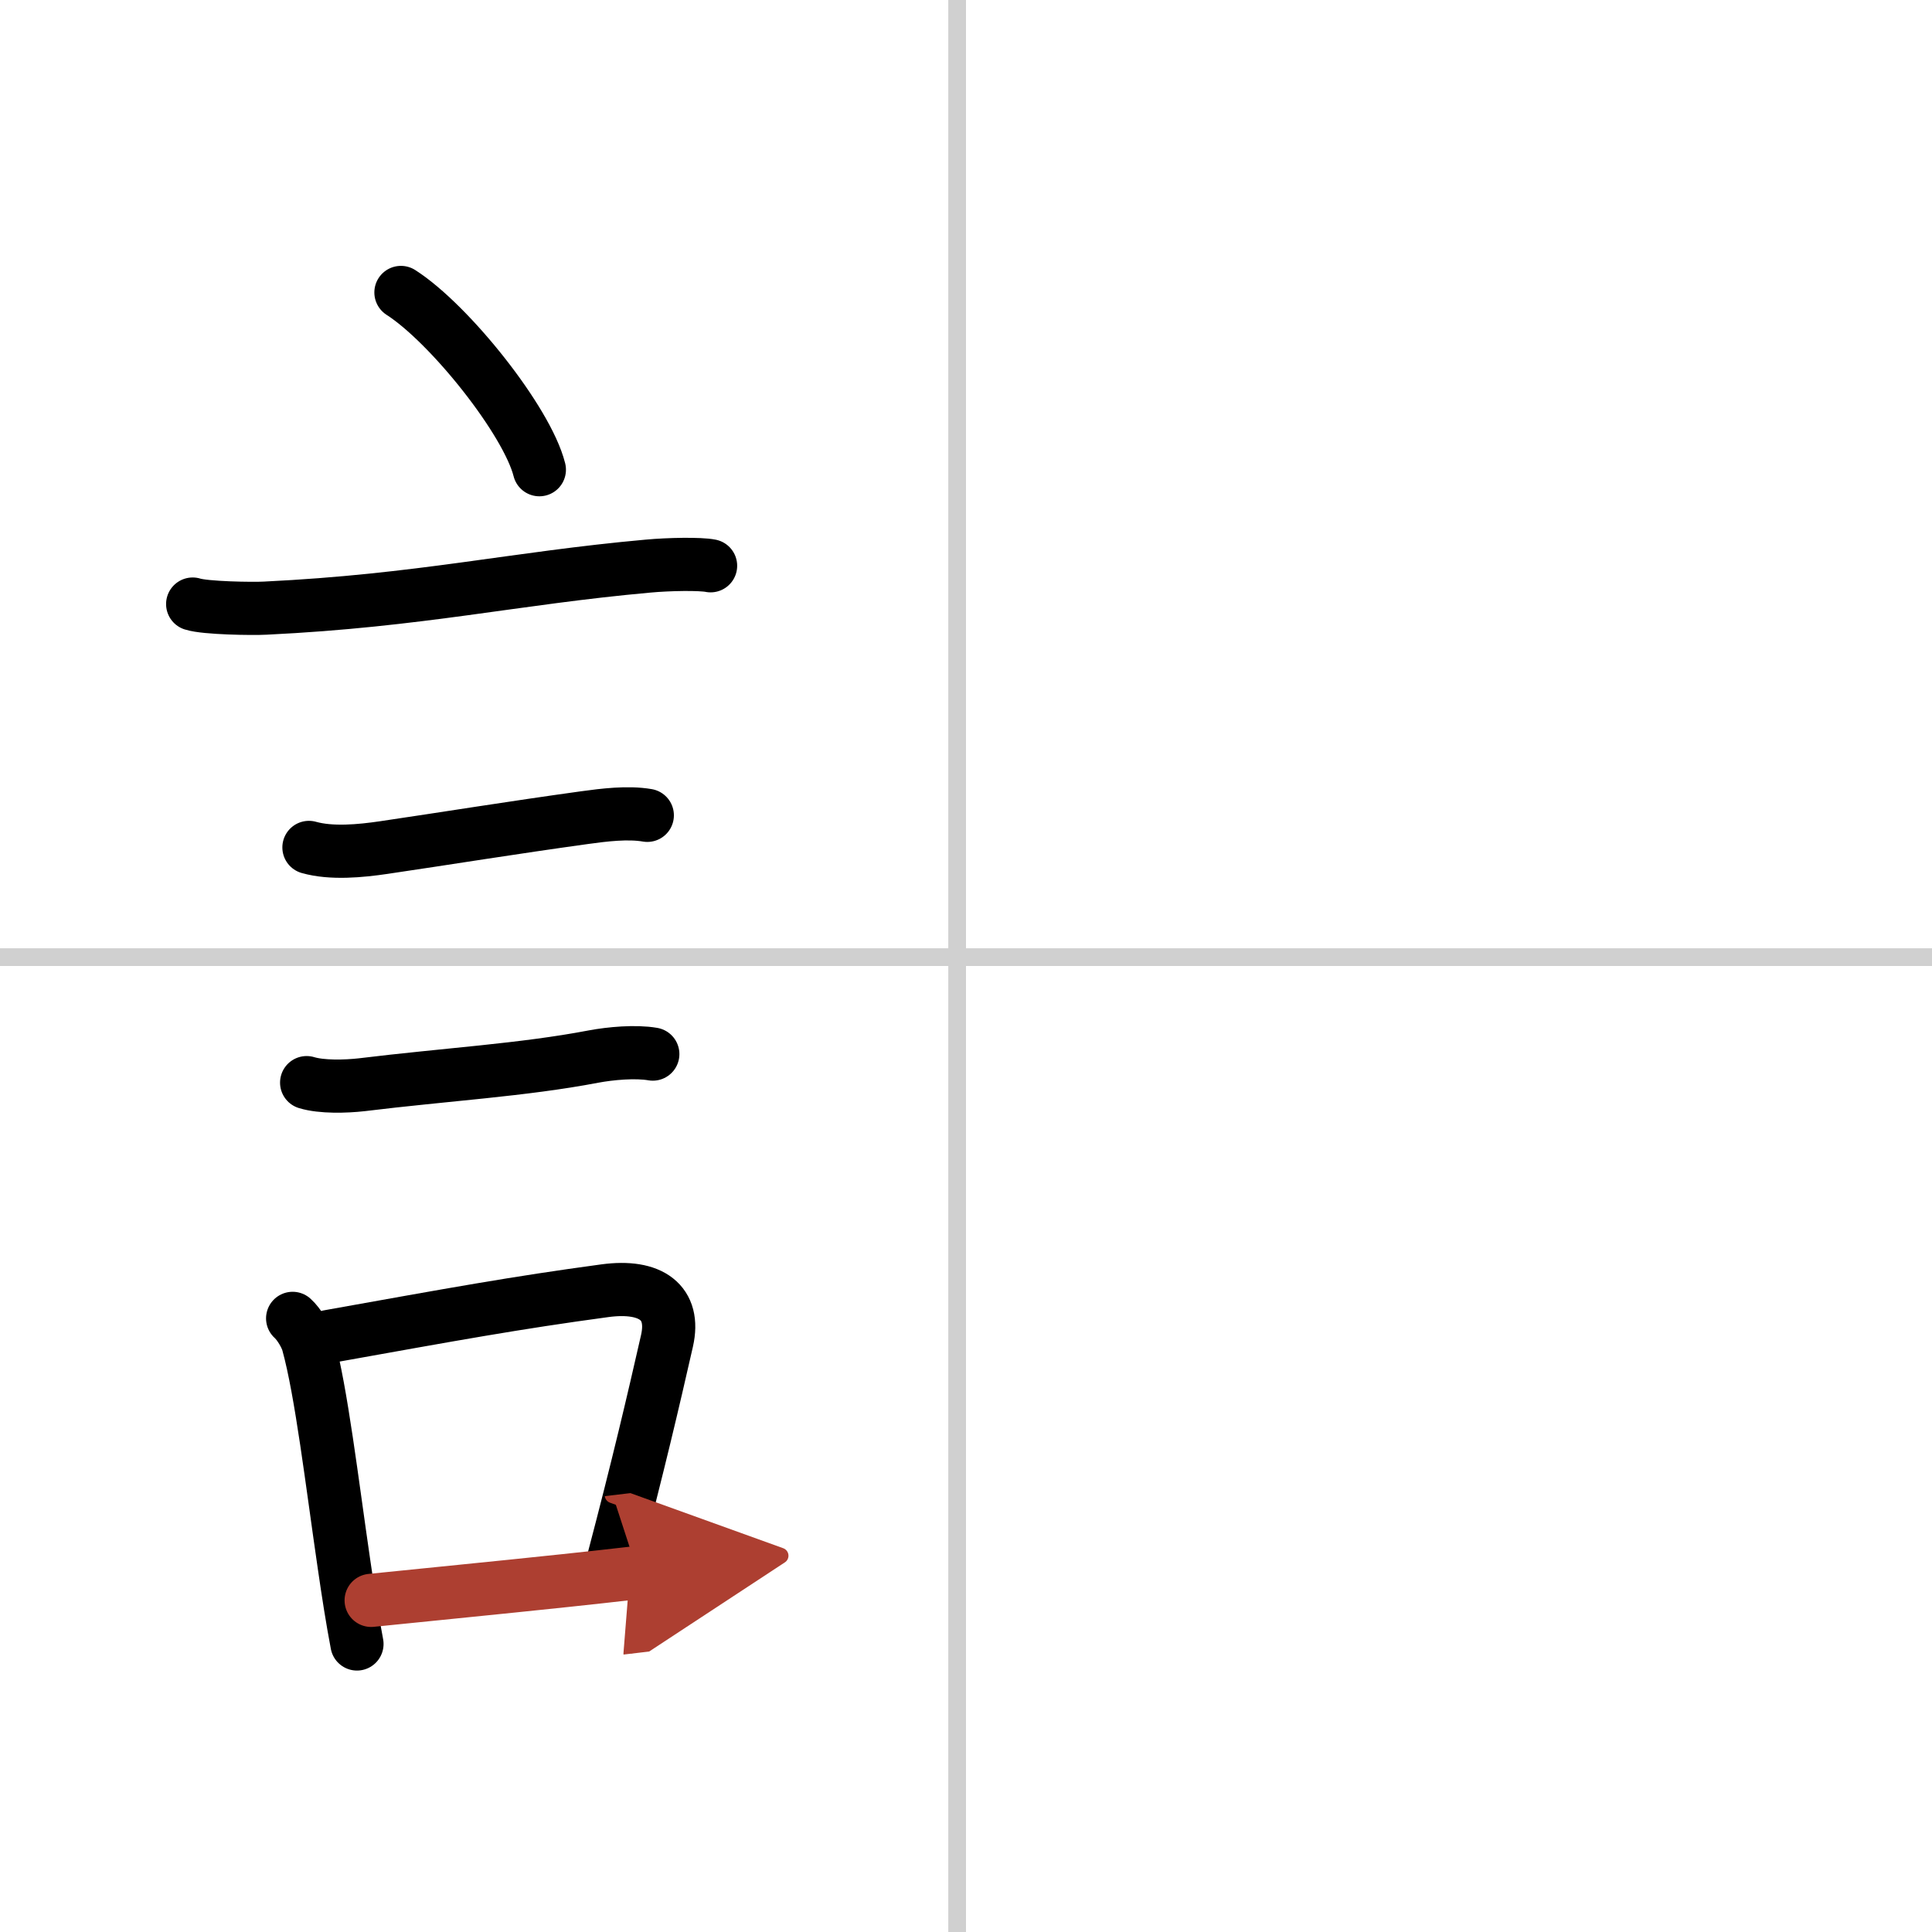 <svg width="400" height="400" viewBox="0 0 109 109" xmlns="http://www.w3.org/2000/svg"><defs><marker id="a" markerWidth="4" orient="auto" refX="1" refY="5" viewBox="0 0 10 10"><polyline points="0 0 10 5 0 10 1 5" fill="#ad3f31" stroke="#ad3f31"/></marker></defs><g fill="none" stroke="#000" stroke-linecap="round" stroke-linejoin="round" stroke-width="3"><rect width="100%" height="100%" fill="#fff" stroke="#fff"/><line x1="54" x2="54" y2="109" stroke="#d0d0d0" stroke-width="1"/><line x2="109" y1="54" y2="54" stroke="#d0d0d0" stroke-width="1"/><path d="m22.62 16.5c2.76 1.77 7.12 7.25 7.81 10"/><path d="m10.87 34.08c0.71 0.23 3.4 0.27 4.1 0.23 8.73-0.42 14.03-1.69 21.58-2.37 1.18-0.11 2.95-0.14 3.54-0.02"/><path d="m17.43 47.81c1.27 0.36 2.92 0.2 4.21 0.01 3.6-0.53 7.15-1.11 11.34-1.69 1.09-0.15 2.44-0.32 3.54-0.13"/><path d="m17.3 61.08c0.85 0.26 2.21 0.22 3.1 0.12 4.73-0.58 9.11-0.83 13.08-1.59 0.96-0.18 2.37-0.31 3.35-0.14"/><path d="m16.51 74.38c0.36 0.32 0.76 1 0.87 1.42 0.75 2.71 1.35 7.82 2.03 12.46 0.23 1.59 0.47 3.13 0.73 4.49"/><path d="m18.56 75.4c7.1-1.27 10.47-1.89 15.57-2.58 2.6-0.35 3.99 0.67 3.5 2.83-0.76 3.34-1.61 6.99-3.04 12.42"/><path d="m20.94 90.29c3.5-0.36 6.73-0.67 10.98-1.12 1.28-0.14 2.63-0.28 4.07-0.45" marker-end="url(#a)" stroke="#ad3f31"/></g></svg>
